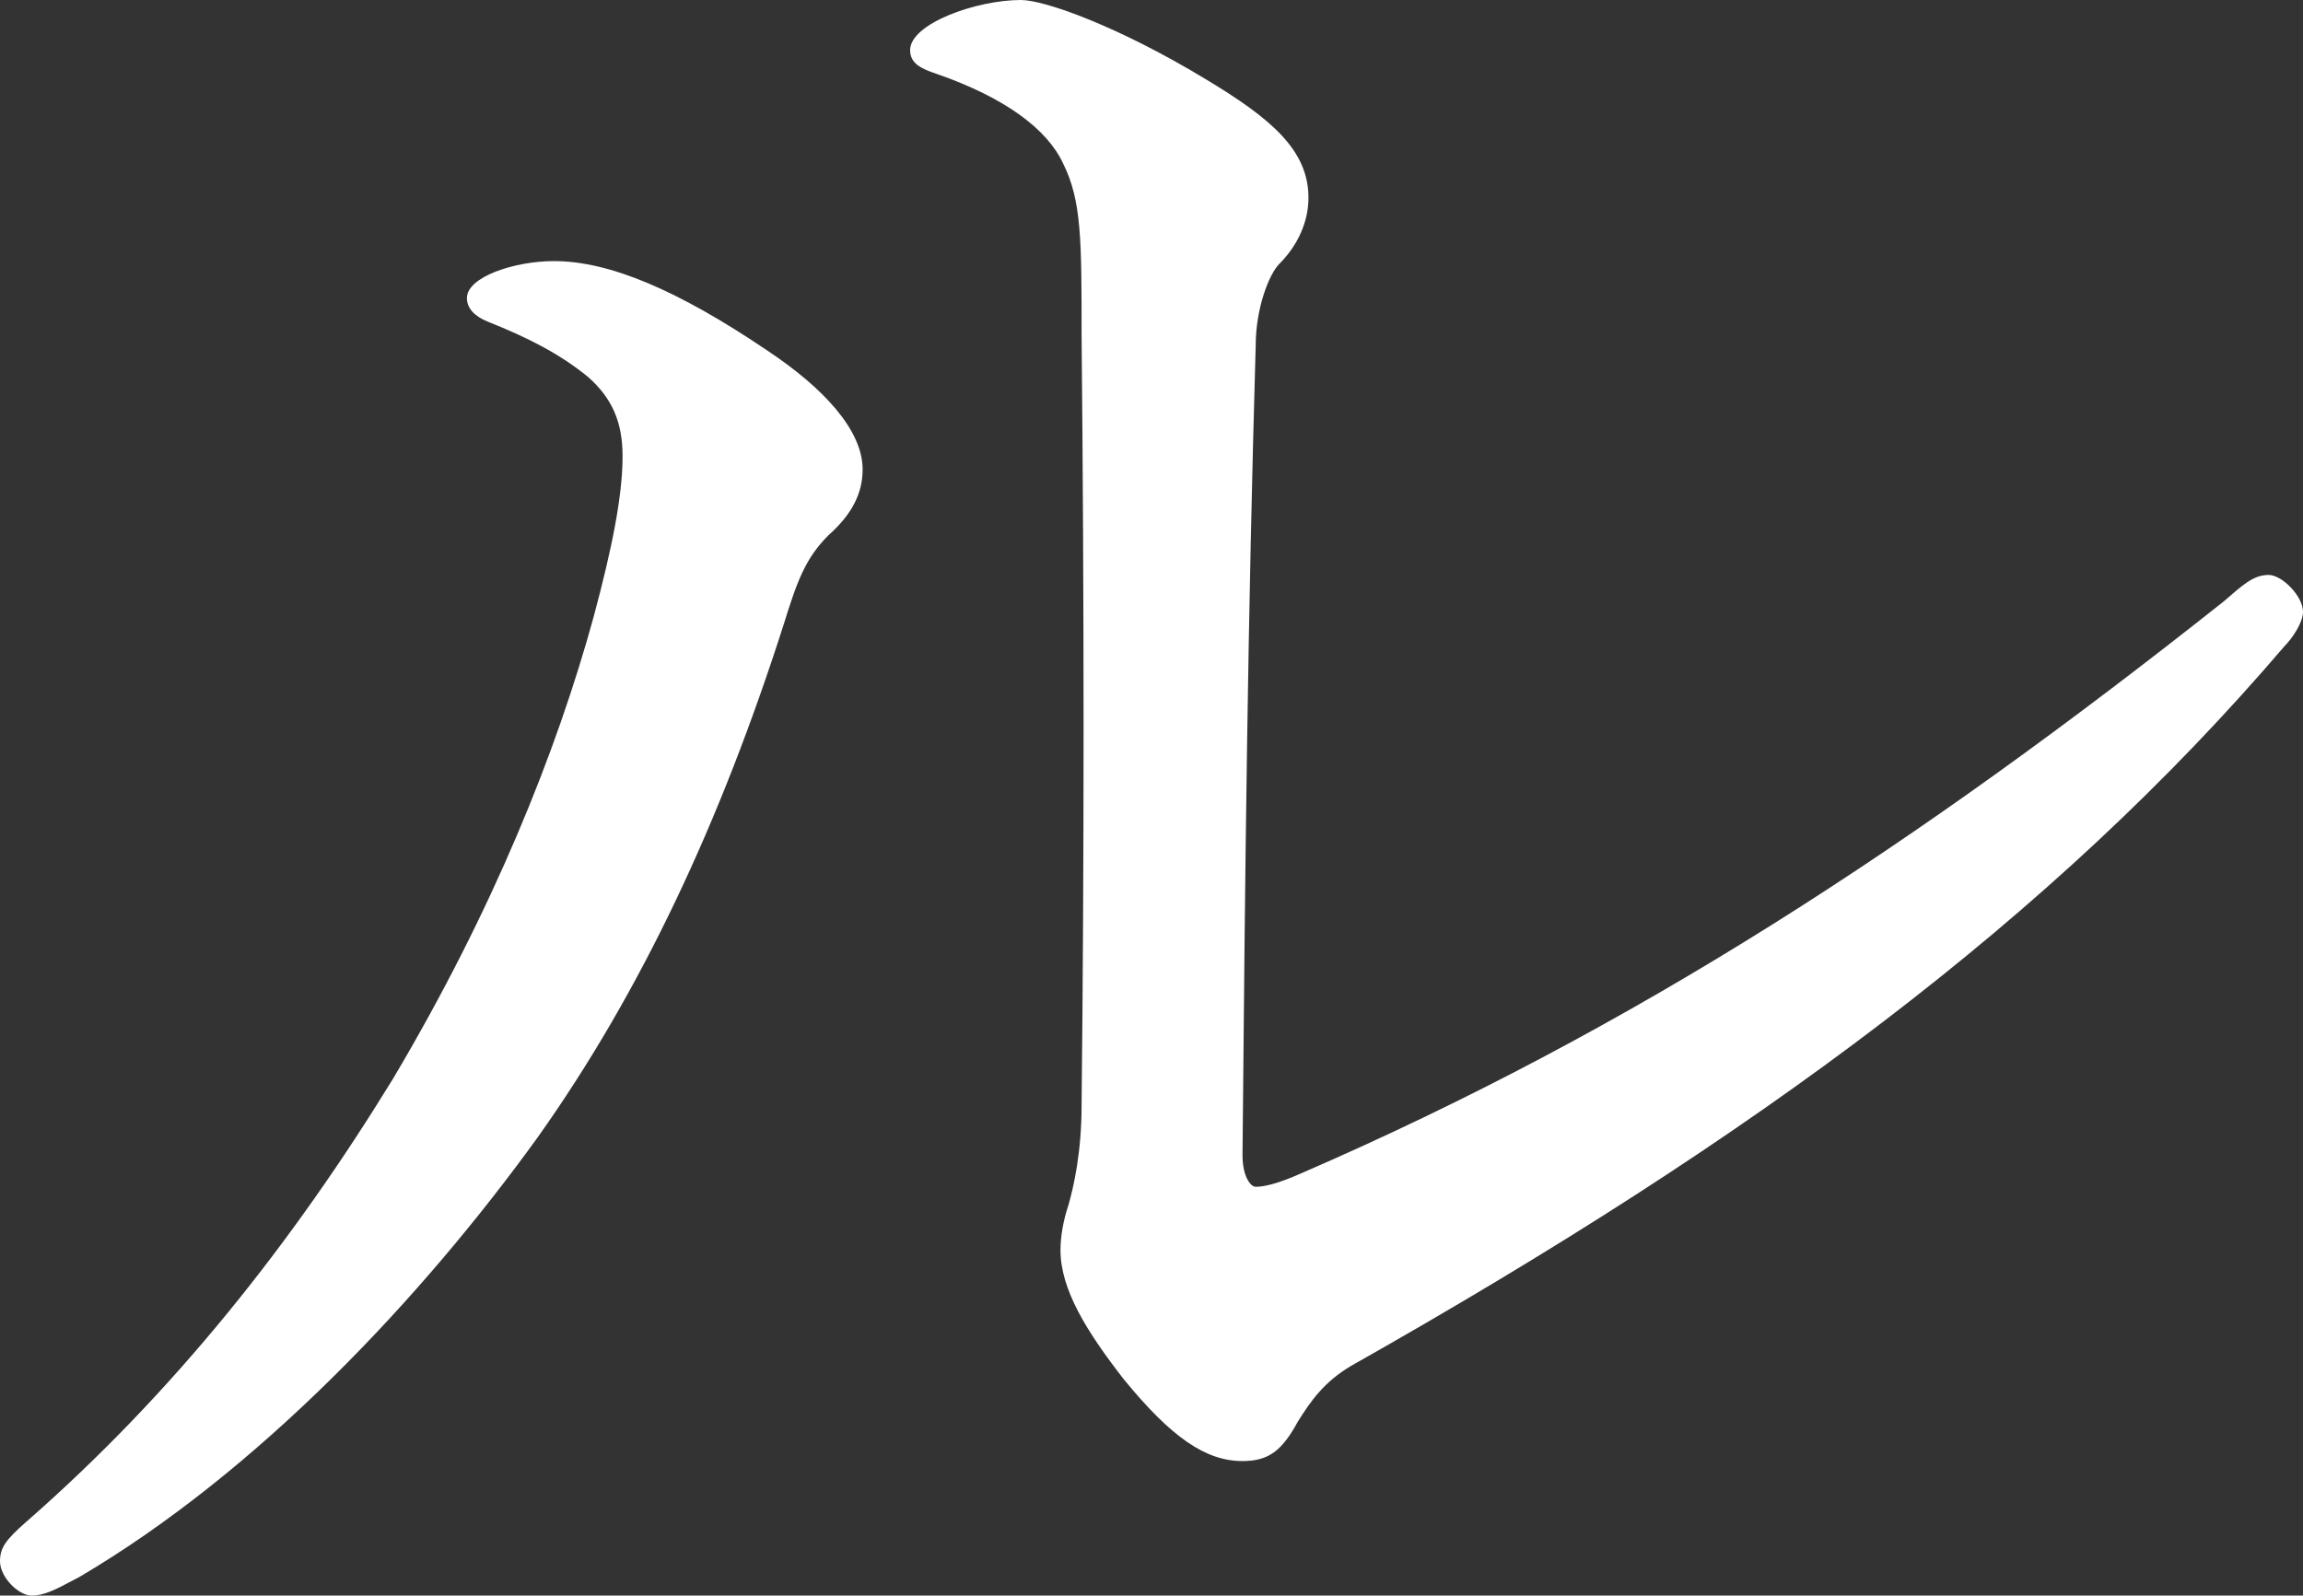 <?xml version="1.0" encoding="utf-8"?>
<!-- Generator: Adobe Illustrator 24.1.2, SVG Export Plug-In . SVG Version: 6.00 Build 0)  -->
<svg version="1.1" id="レイヤー_1" xmlns="http://www.w3.org/2000/svg" xmlns:xlink="http://www.w3.org/1999/xlink" x="0px"
	 y="0px" viewBox="0 0 87.3 60.5" style="enable-background:new 0 0 87.3 60.5;" xml:space="preserve">
<rect x="0" y="0" width="87.3" height="60.5" fill="#333333" stroke="none"/>
<style type="text/css">
	.st0{fill:#FFFFFF;}
</style>
<path class="st0" d="M22.3,14.3c-1.1-0.9-2.3-1.5-3.8-2.1c-0.5-0.2-0.8-0.5-0.8-0.9c0-0.8,1.8-1.4,3.3-1.4c2.1,0,4.7,1.1,8.1,3.4
	c2.1,1.4,3.6,3,3.6,4.5c0,0.9-0.4,1.7-1.3,2.5c-0.9,0.9-1.2,1.8-1.7,3.4c-2.4,7.5-5.4,13.9-9.3,19.4C16,49.2,9.8,55.8,3,59.8
	c-0.6,0.3-1.2,0.7-1.8,0.7c-0.5,0-1.2-0.7-1.2-1.3c0-0.5,0.2-0.8,1-1.5c5.6-4.9,10.1-10.6,13.9-16.8c3.8-6.4,6.2-12.4,7.6-17.5
	c0.7-2.6,1.1-4.6,1.1-6.1C23.6,16,23.2,15.1,22.3,14.3z M45.7,3c2.5,1.5,3.9,2.7,3.9,4.5c0,0.9-0.4,1.8-1.1,2.5
	c-0.4,0.4-0.9,1.7-0.9,3.1c-0.3,10.4-0.4,19.4-0.5,30.7c0,0.8,0.3,1.2,0.5,1.2c0.3,0,0.8-0.1,1.7-0.5C62,39,72.7,32,84.3,22.8
	c0.7-0.6,1.1-1,1.7-1c0.5,0,1.3,0.8,1.3,1.4c0,0.4-0.4,1-0.7,1.3c-8.8,10.3-20,18.6-35.4,27.3c-1,0.6-1.5,1.3-2,2.1
	c-0.6,1.1-1.1,1.5-2.1,1.5c-1.4,0-2.7-0.9-4.5-3.1c-1.4-1.8-2.4-3.4-2.4-4.9c0-0.5,0.1-1.1,0.3-1.7c0.2-0.7,0.5-2,0.5-3.8
	c0.1-9.1,0.1-19.1,0-29.2c0-3.6,0-5.1-0.7-6.5c-0.6-1.3-2.2-2.5-4.8-3.4c-0.6-0.2-1-0.4-1-0.9c0-1,2.5-1.9,4.2-1.9
	C39.6,0,42.4,1,45.7,3z"/>
</svg>
